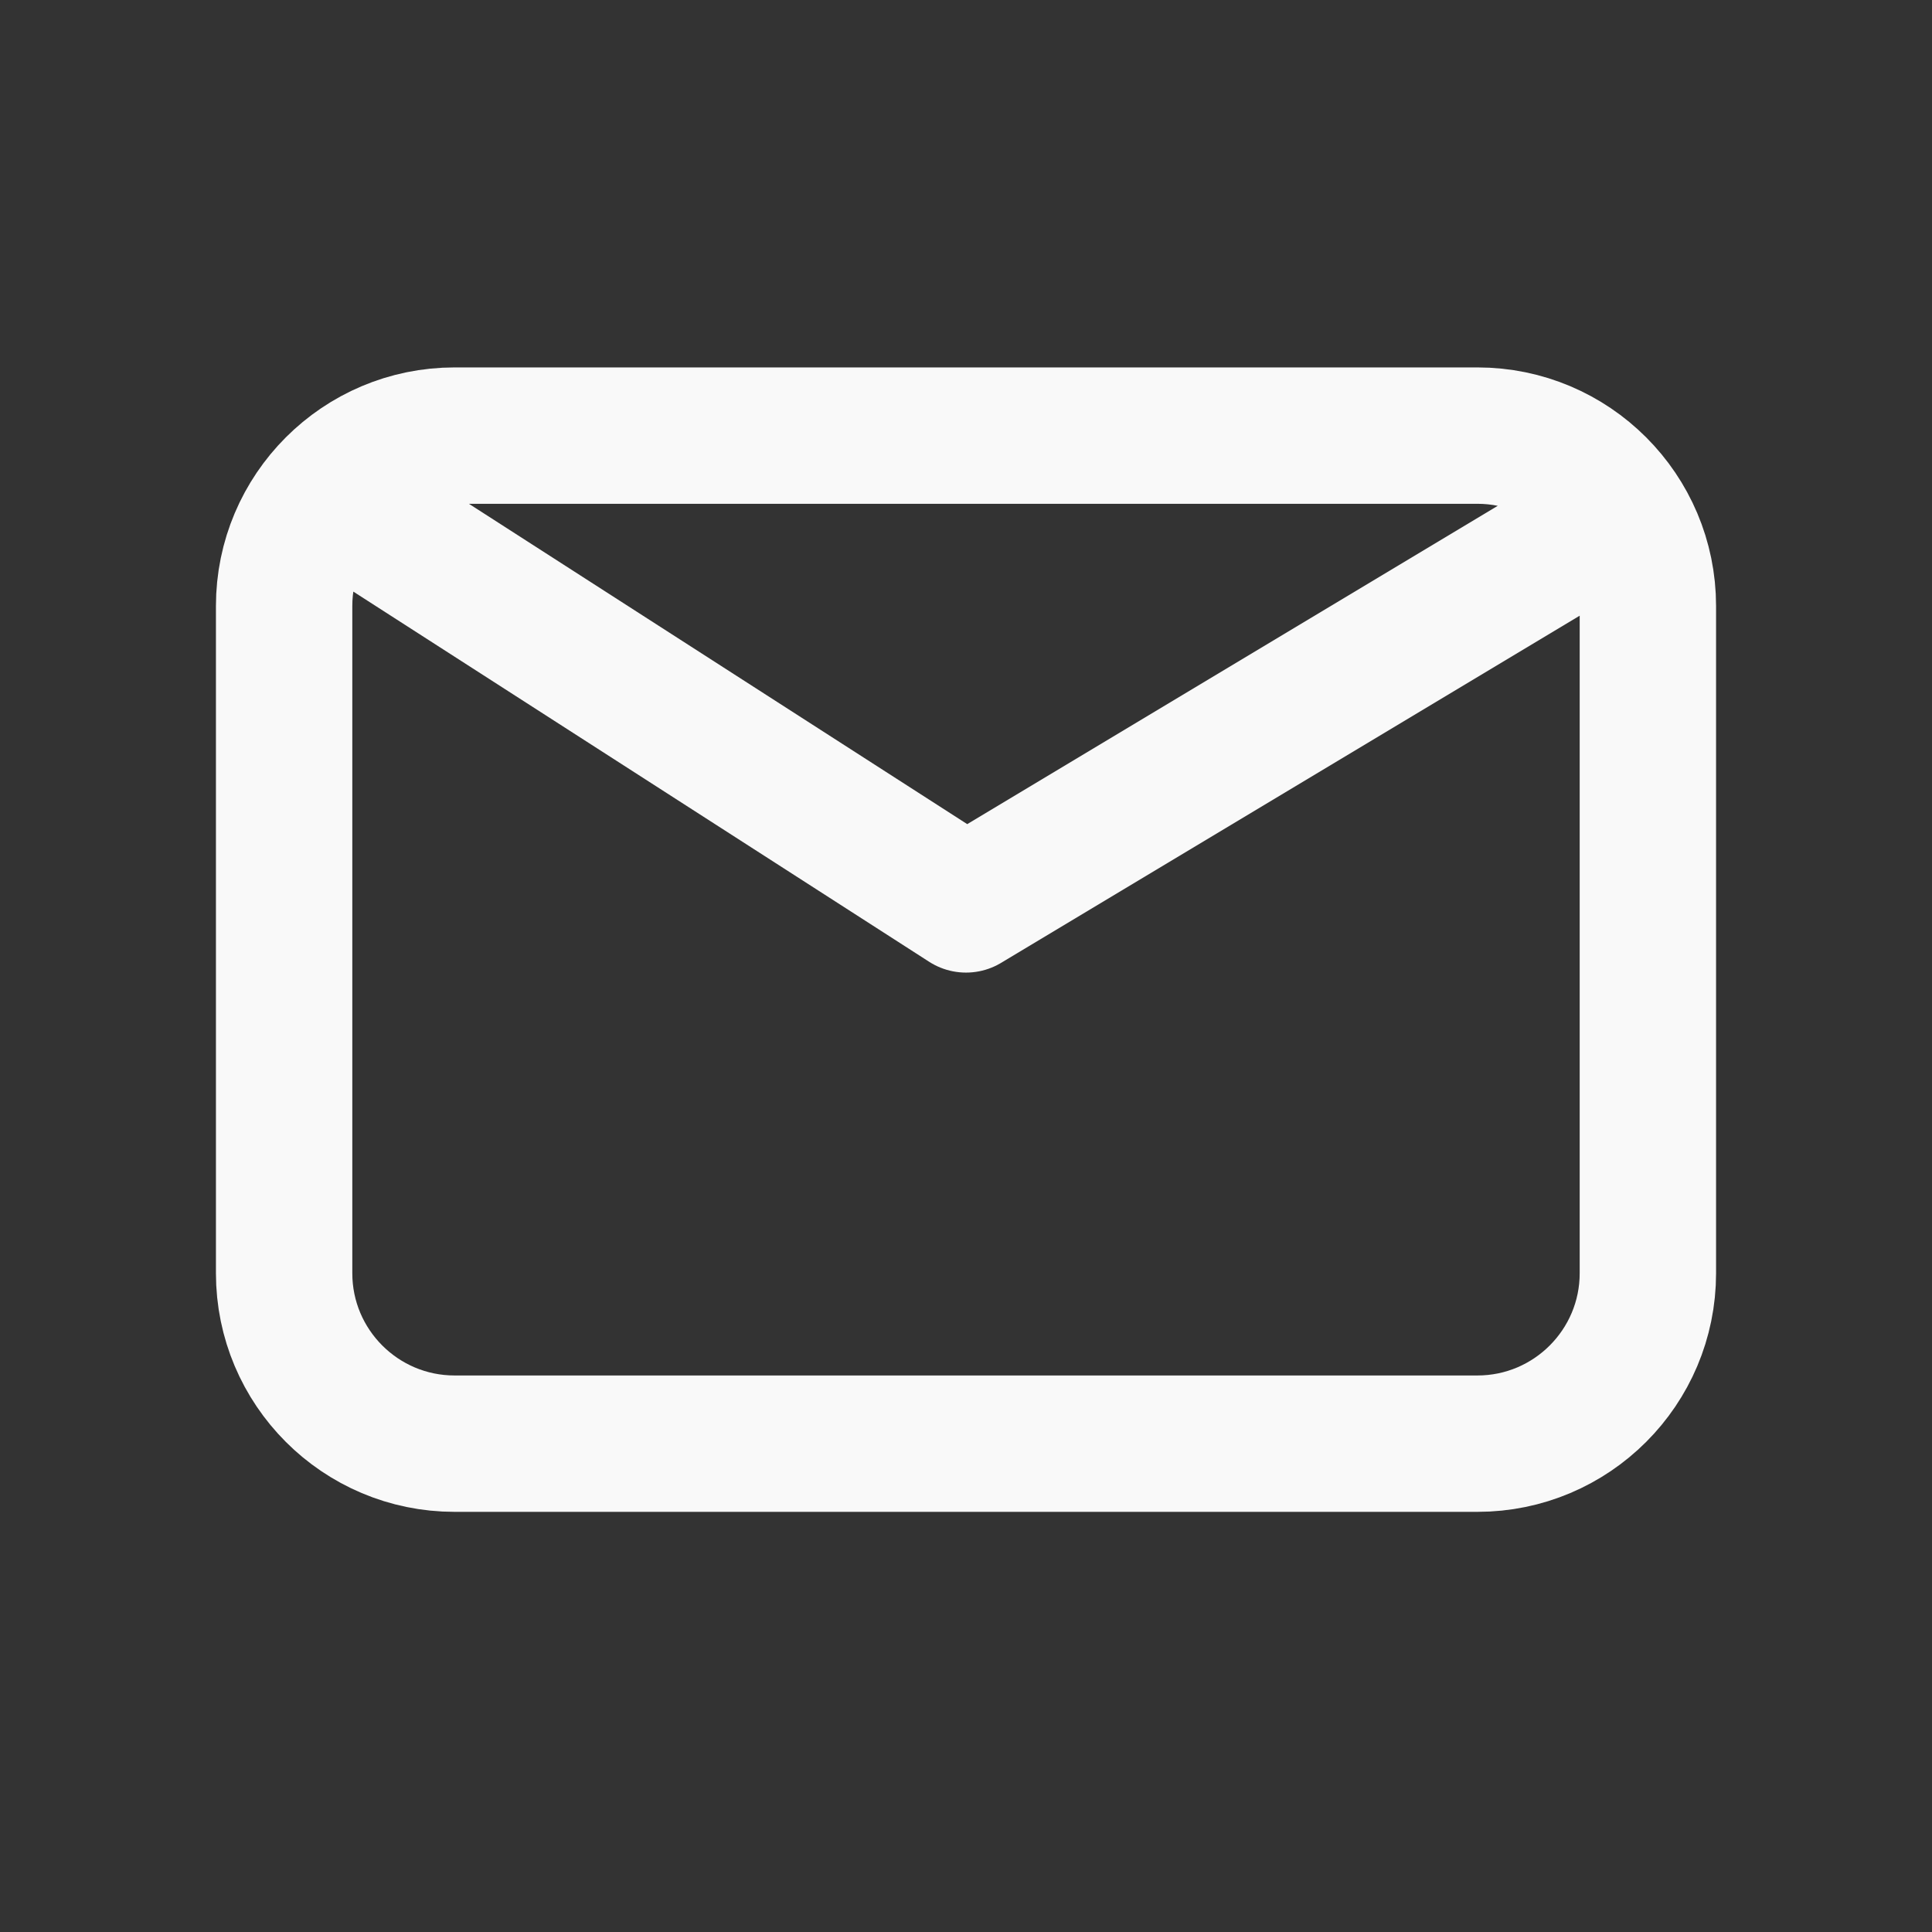 <svg width="17" height="17" viewBox="0 0 17 17" fill="none" xmlns="http://www.w3.org/2000/svg">
<rect x="0" y="0" width="17" height="17" fill="#333333" stroke="none"/>
<path d="M3.25 4.583L8.5 7.958L14.125 4.583M4 12.703C3.172 12.703 2.5 12.031 2.5 11.203V5.333C2.5 4.505 3.172 3.833 4 3.833H13C13.828 3.833 14.5 4.505 14.5 5.333V11.203C14.5 12.031 13.828 12.703 13 12.703H4Z" stroke="#F9F9F9" stroke-width="1.2" stroke-linecap="square" stroke-linejoin="round"/>
</svg>
